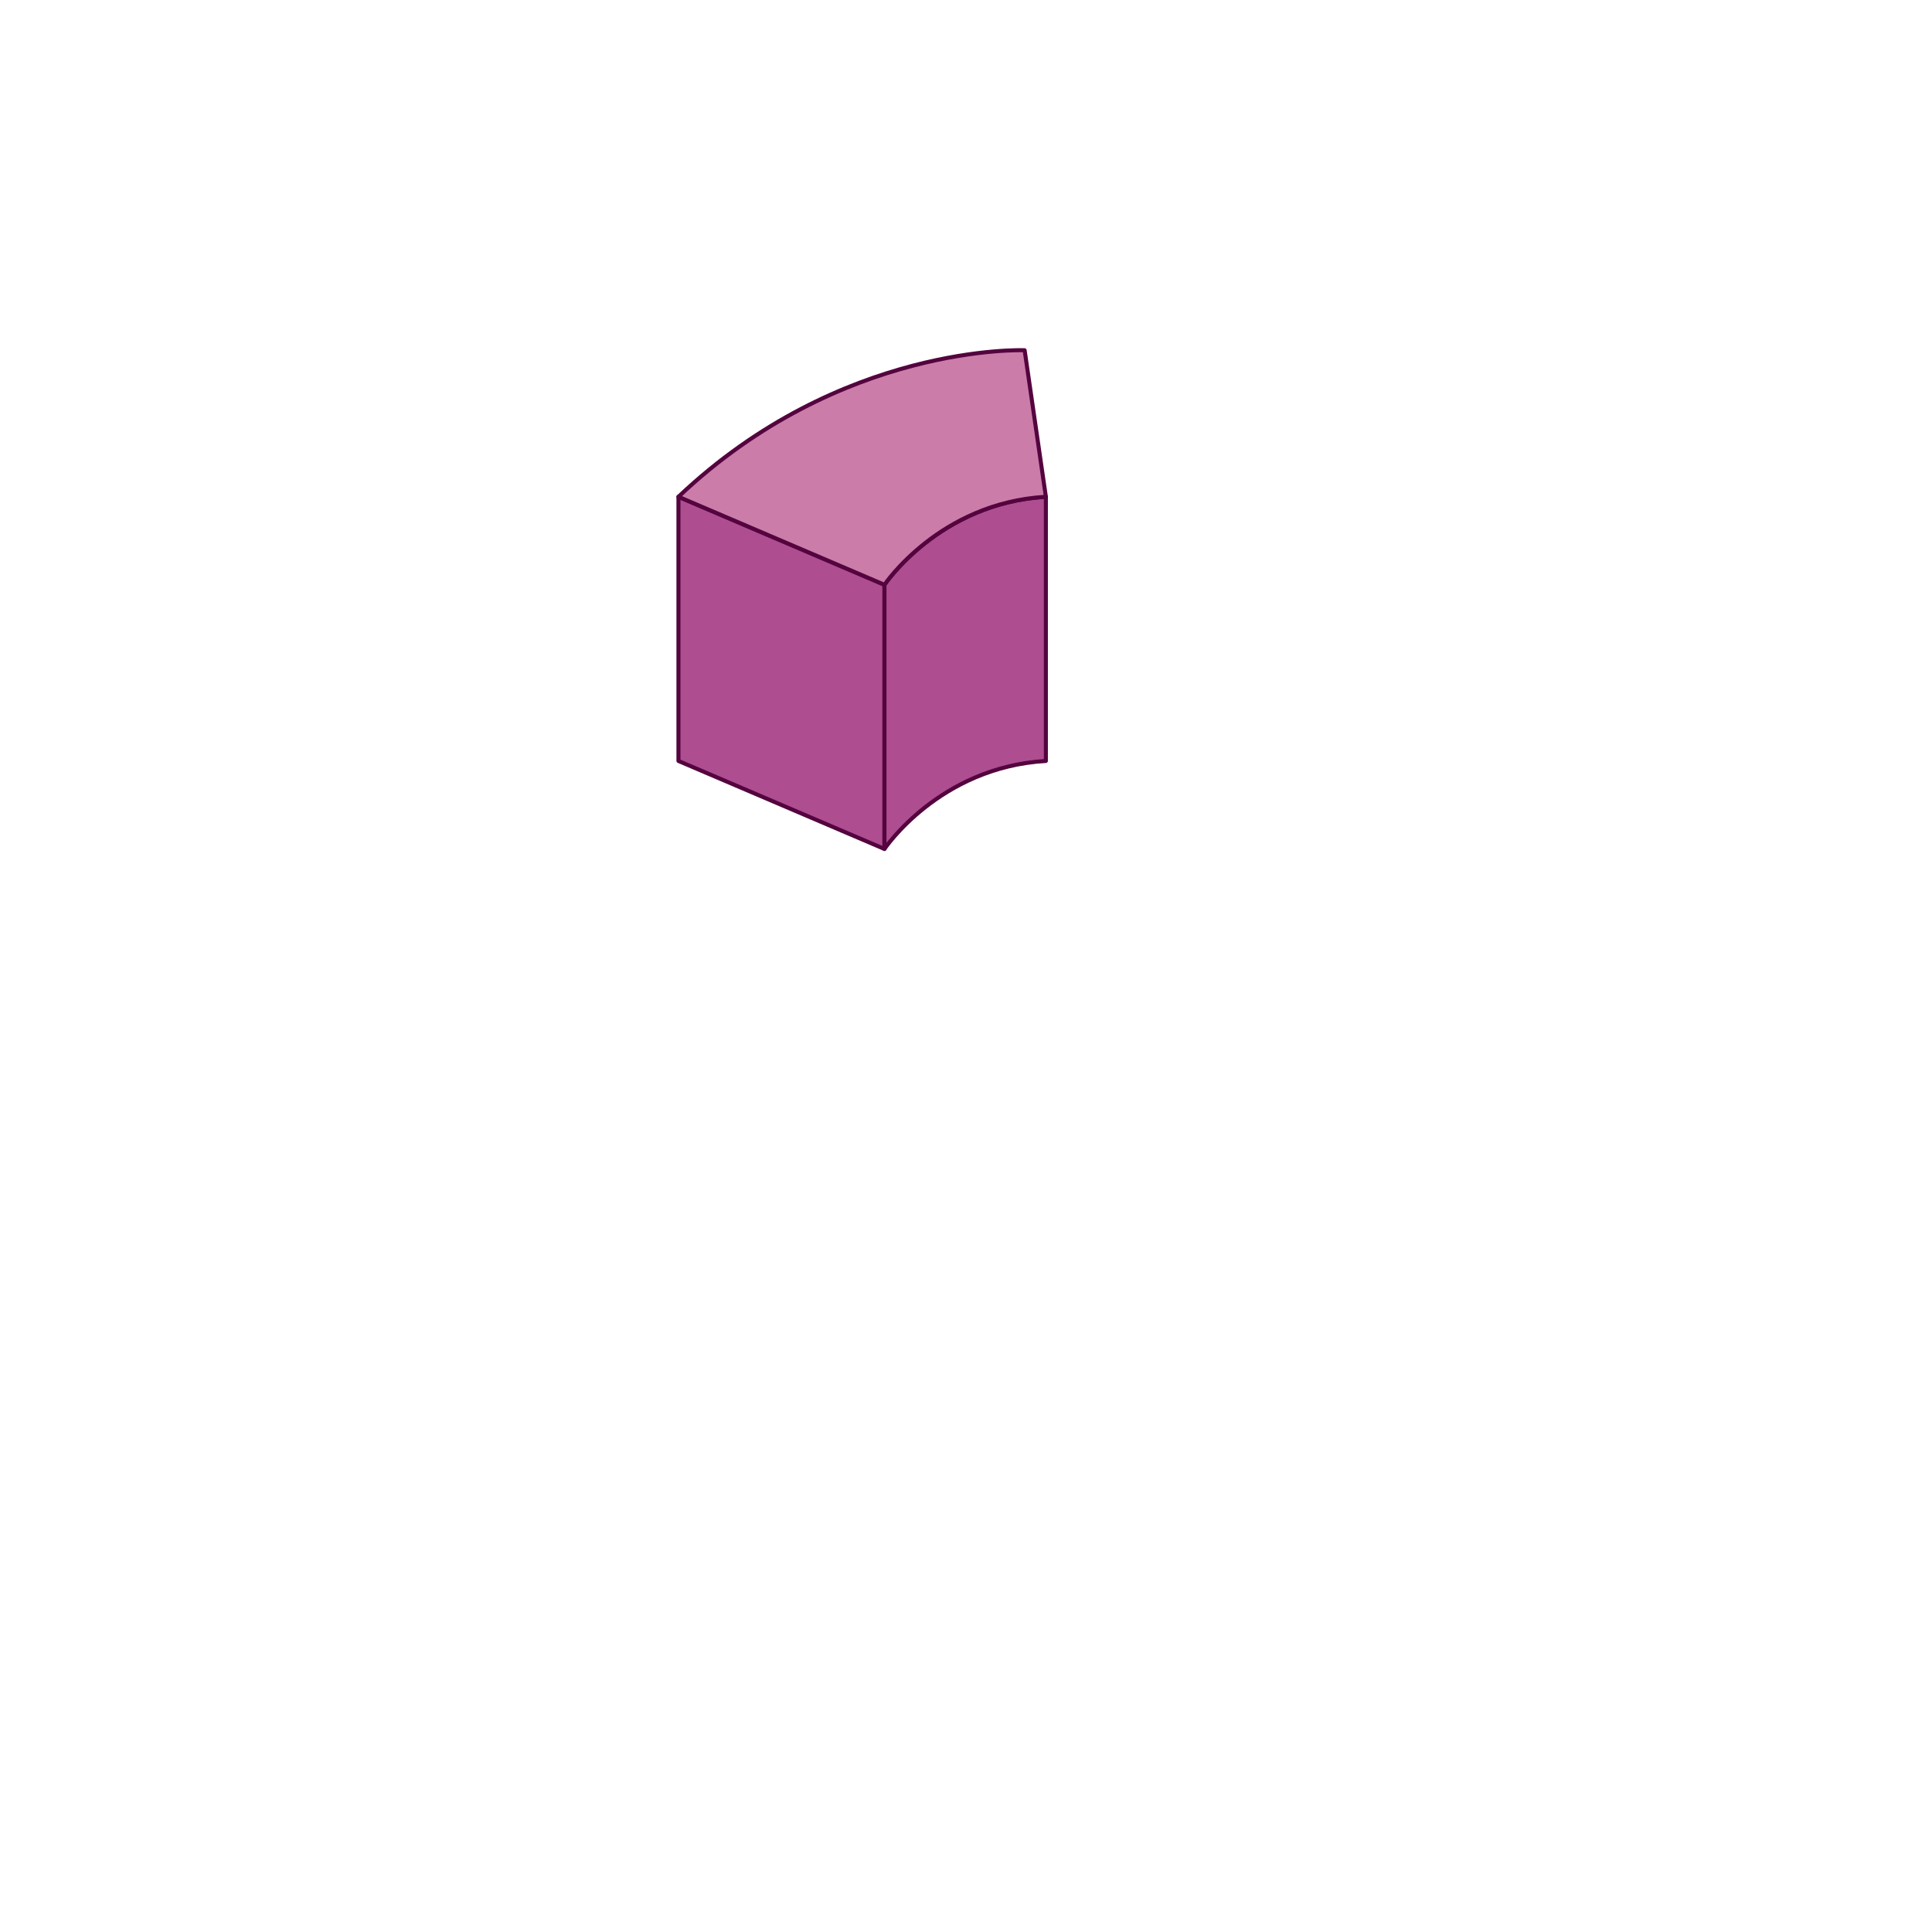 <svg width="480" height="480" viewBox="0 0 480 480" fill="none" xmlns="http://www.w3.org/2000/svg">
<path fill-rule="evenodd" clip-rule="evenodd" d="M168.56 123.422L219.742 145.289V210.926L168.56 189.059V123.422Z" fill="#AE4D90" stroke="#54043E" stroke-miterlimit="1.5" stroke-linecap="round" stroke-linejoin="round"/>
<path fill-rule="evenodd" clip-rule="evenodd" d="M219.742 210.926V145.289C219.742 145.289 233.324 124.95 259.844 123.422V189.059C233.324 190.587 219.742 210.926 219.742 210.926Z" fill="#AE4D90" stroke="#54043E" stroke-miterlimit="1.5" stroke-linecap="round" stroke-linejoin="round"/>
<path fill-rule="evenodd" clip-rule="evenodd" d="M259.844 123.422C233.324 124.95 219.742 145.289 219.742 145.289L168.56 123.422C208.888 85.189 254.567 87.014 254.567 87.014L259.844 123.422Z" fill="#CB7CA9" stroke="#54043E" stroke-miterlimit="1.5" stroke-linecap="round" stroke-linejoin="round"/>
</svg>
